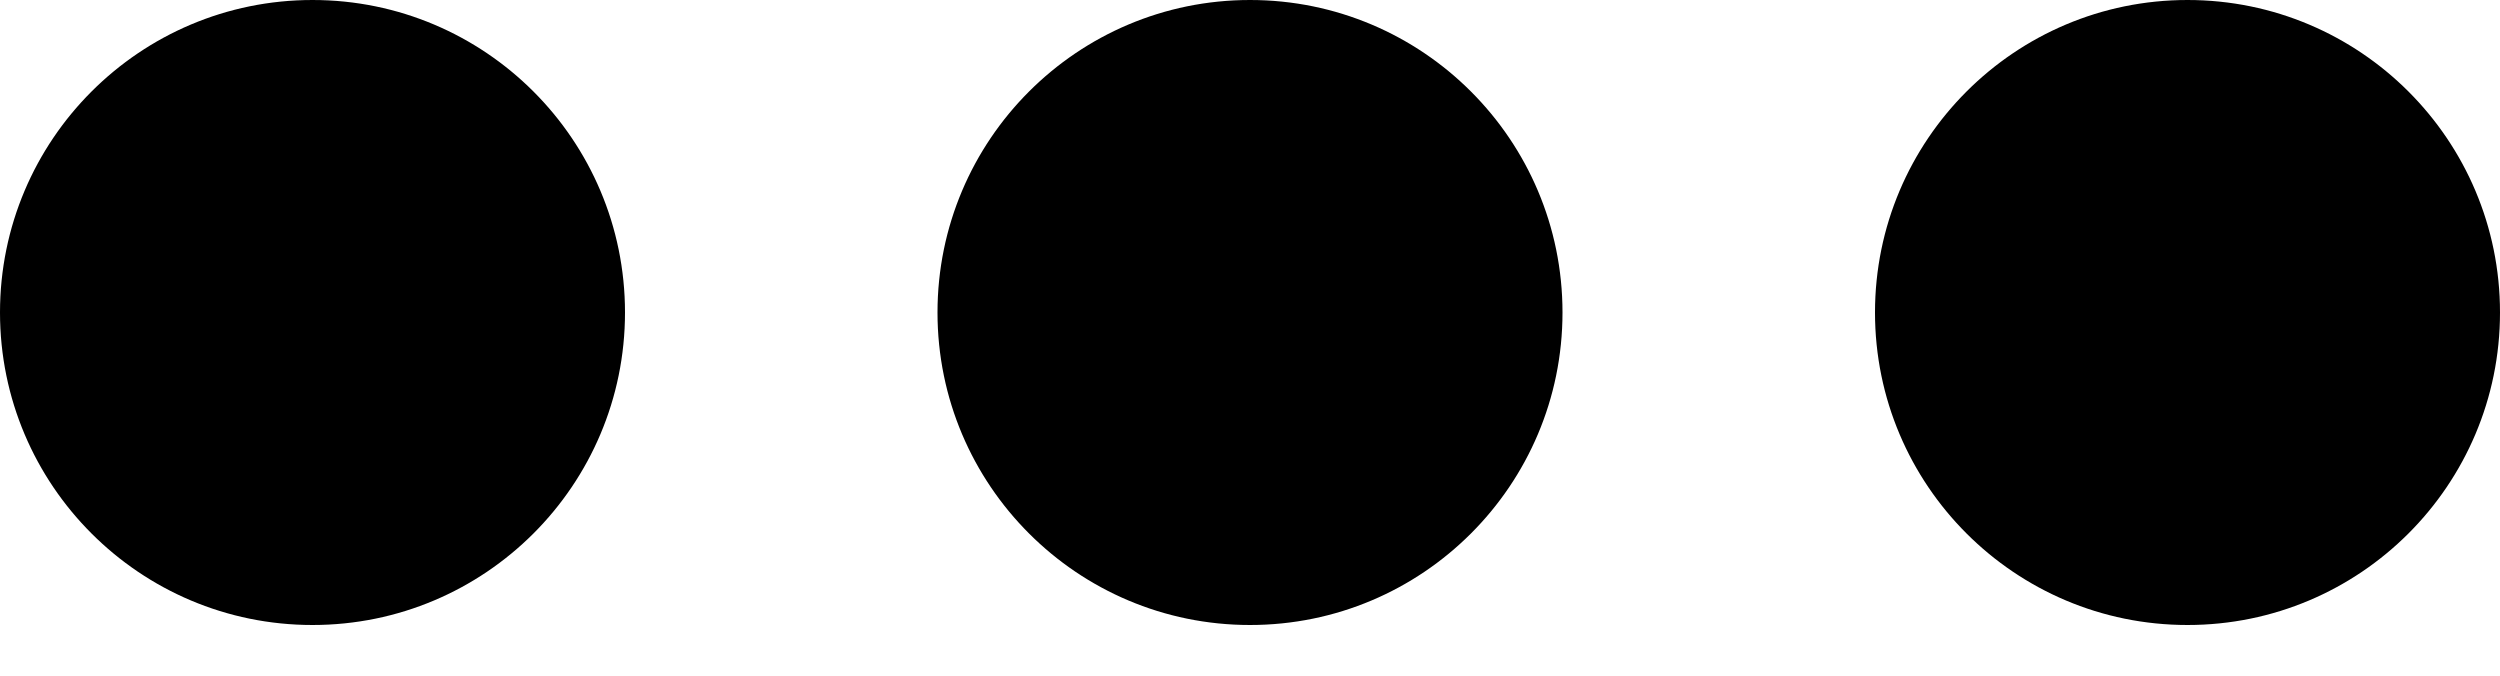 <?xml version="1.0" encoding="UTF-8"?> <svg xmlns="http://www.w3.org/2000/svg" width="37" height="10" viewBox="0 0 37 10" fill="none"><circle cx="4.625" cy="4.625" r="4.625" fill="black"></circle><circle cx="18.5" cy="4.625" r="4.625" fill="black"></circle><circle cx="32.375" cy="4.625" r="4.625" fill="black"></circle></svg> 